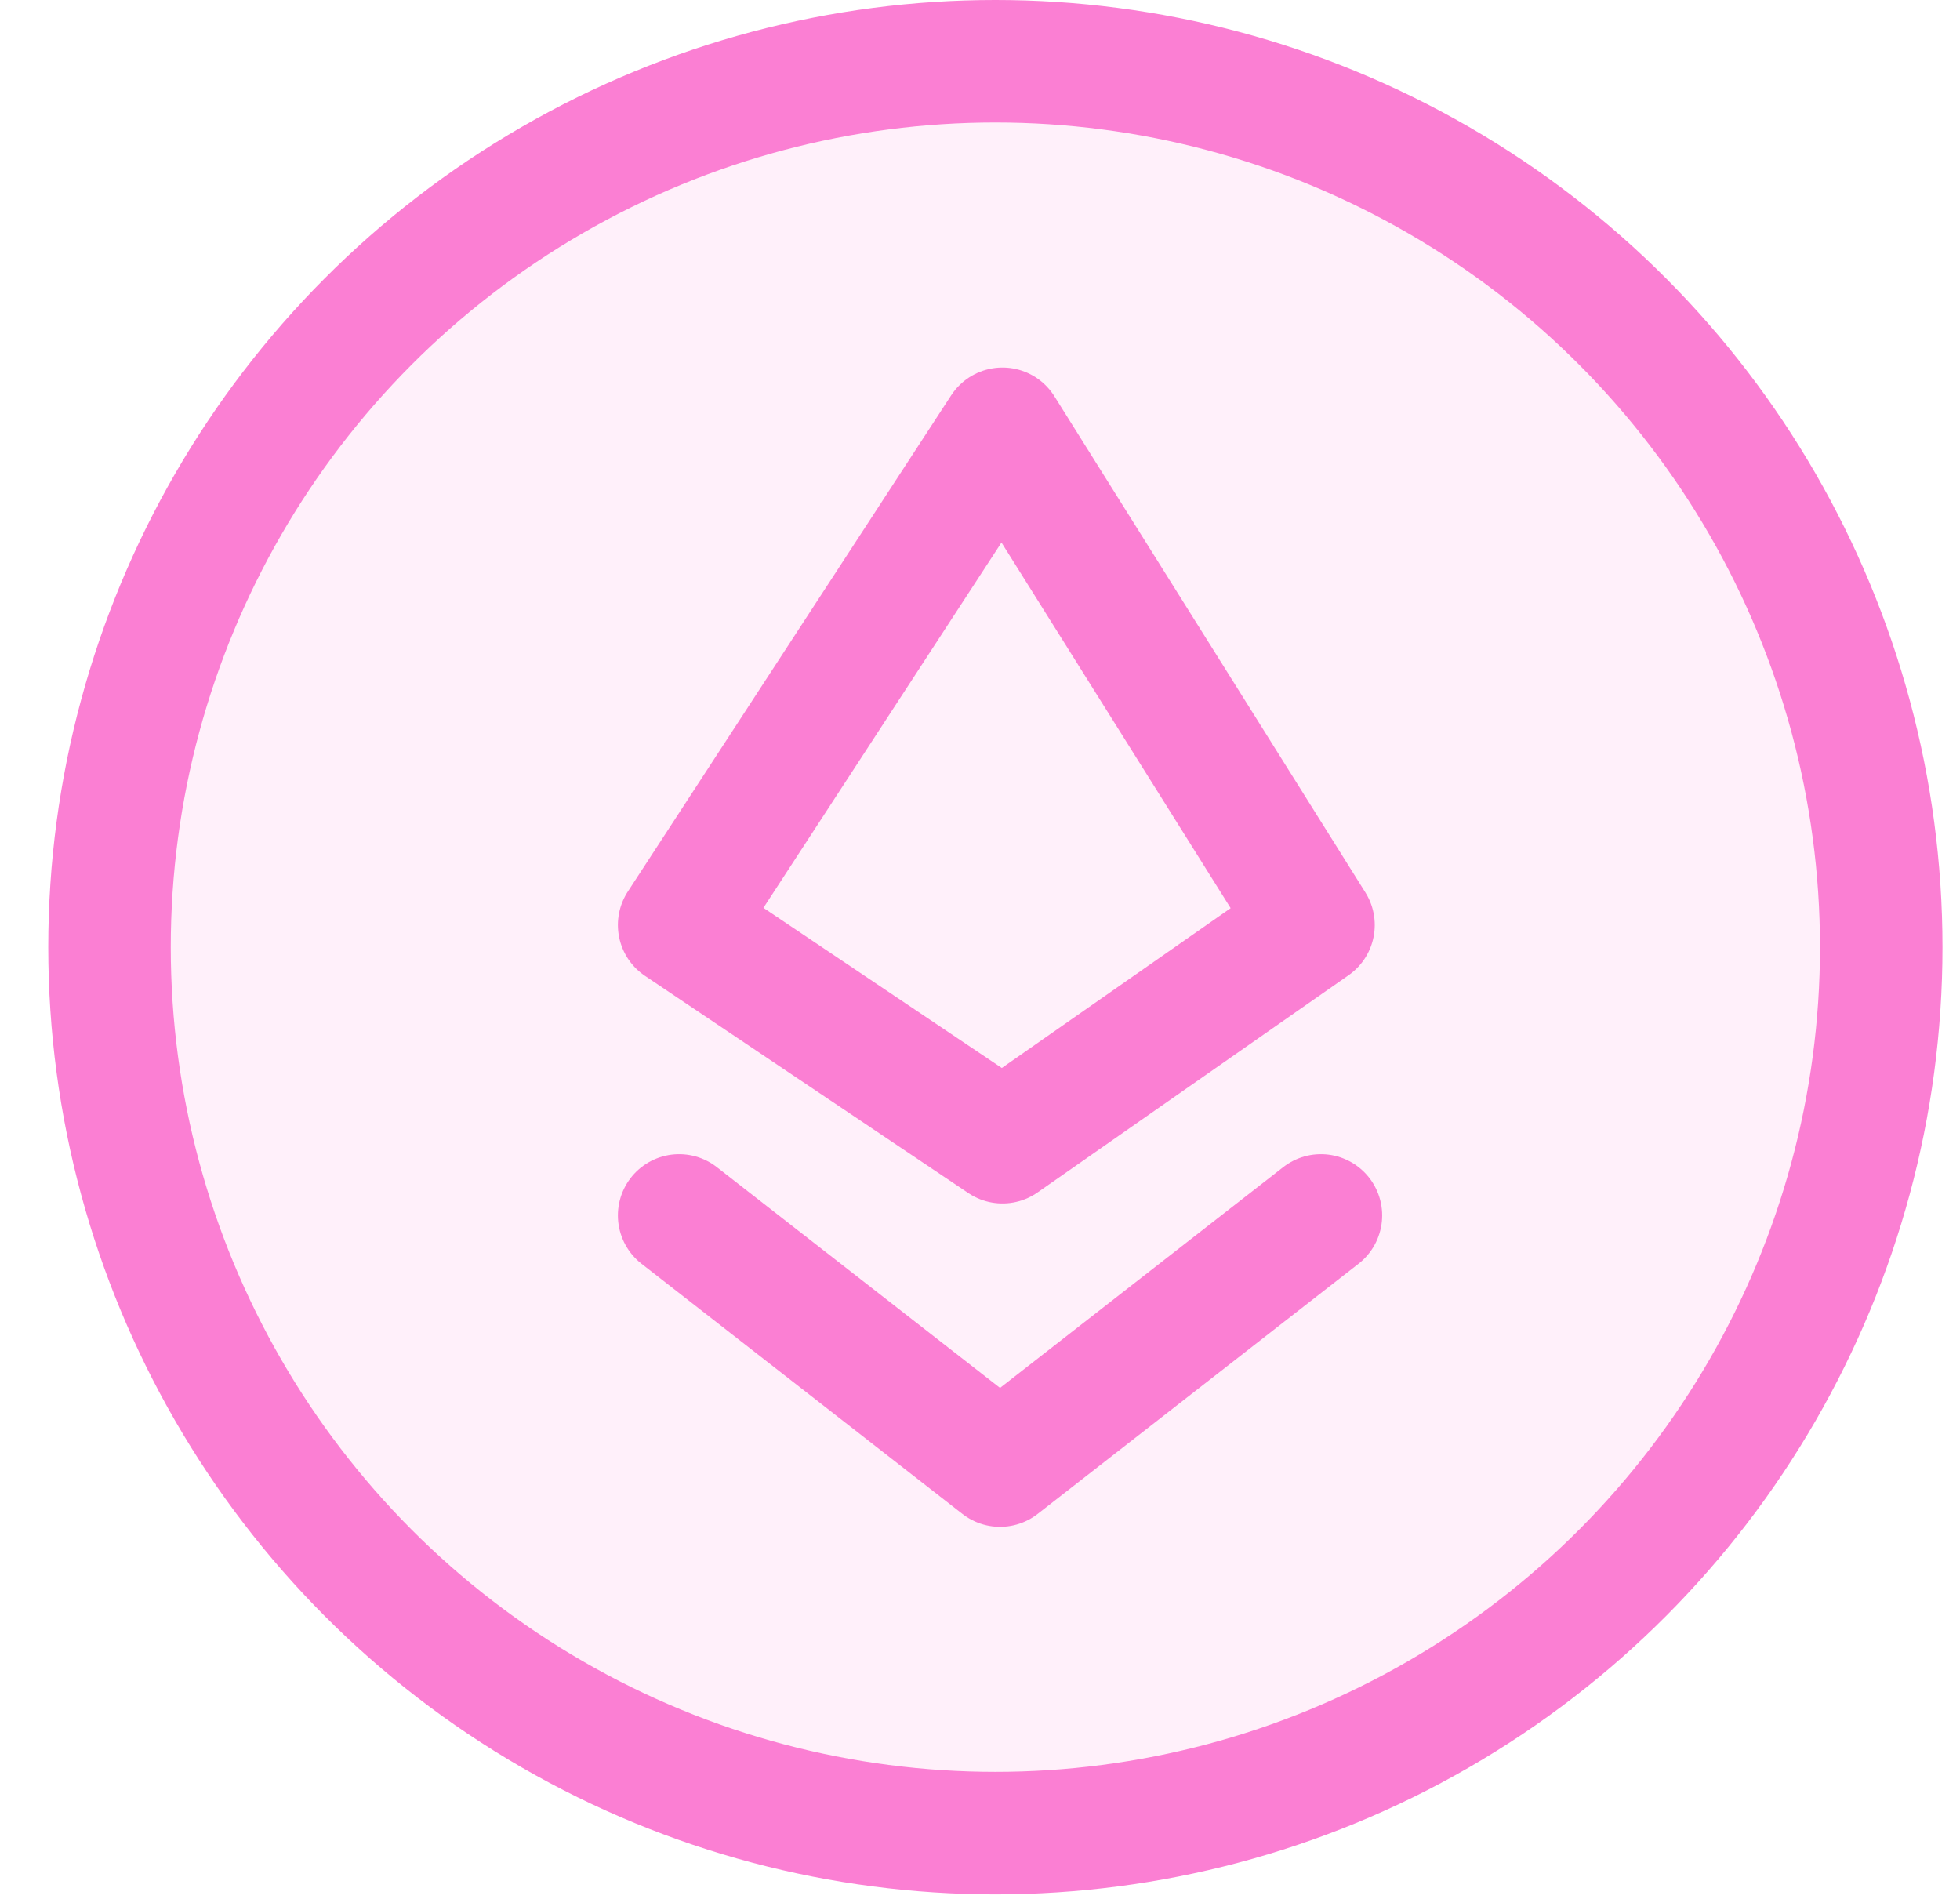 <svg width="32" height="31" viewBox="0 0 32 31" fill="none" xmlns="http://www.w3.org/2000/svg">
<circle cx="16.251" cy="15.463" r="14.463" fill="#FB7FD3" fill-opacity="0.12" stroke="#FB7FD3" stroke-width="2" stroke-linecap="round" stroke-linejoin="round"/>
<path d="M11.088 15.101L16.367 7L21.445 15.101L16.367 18.647L11.088 15.101Z" stroke="#FB7FD3" stroke-width="2" stroke-linecap="round" stroke-linejoin="round"/>
<path d="M11.088 19.842L16.327 23.926L21.566 19.842" stroke="#FB7FD3" stroke-width="2" stroke-linecap="round" stroke-linejoin="round"/>
</svg>
